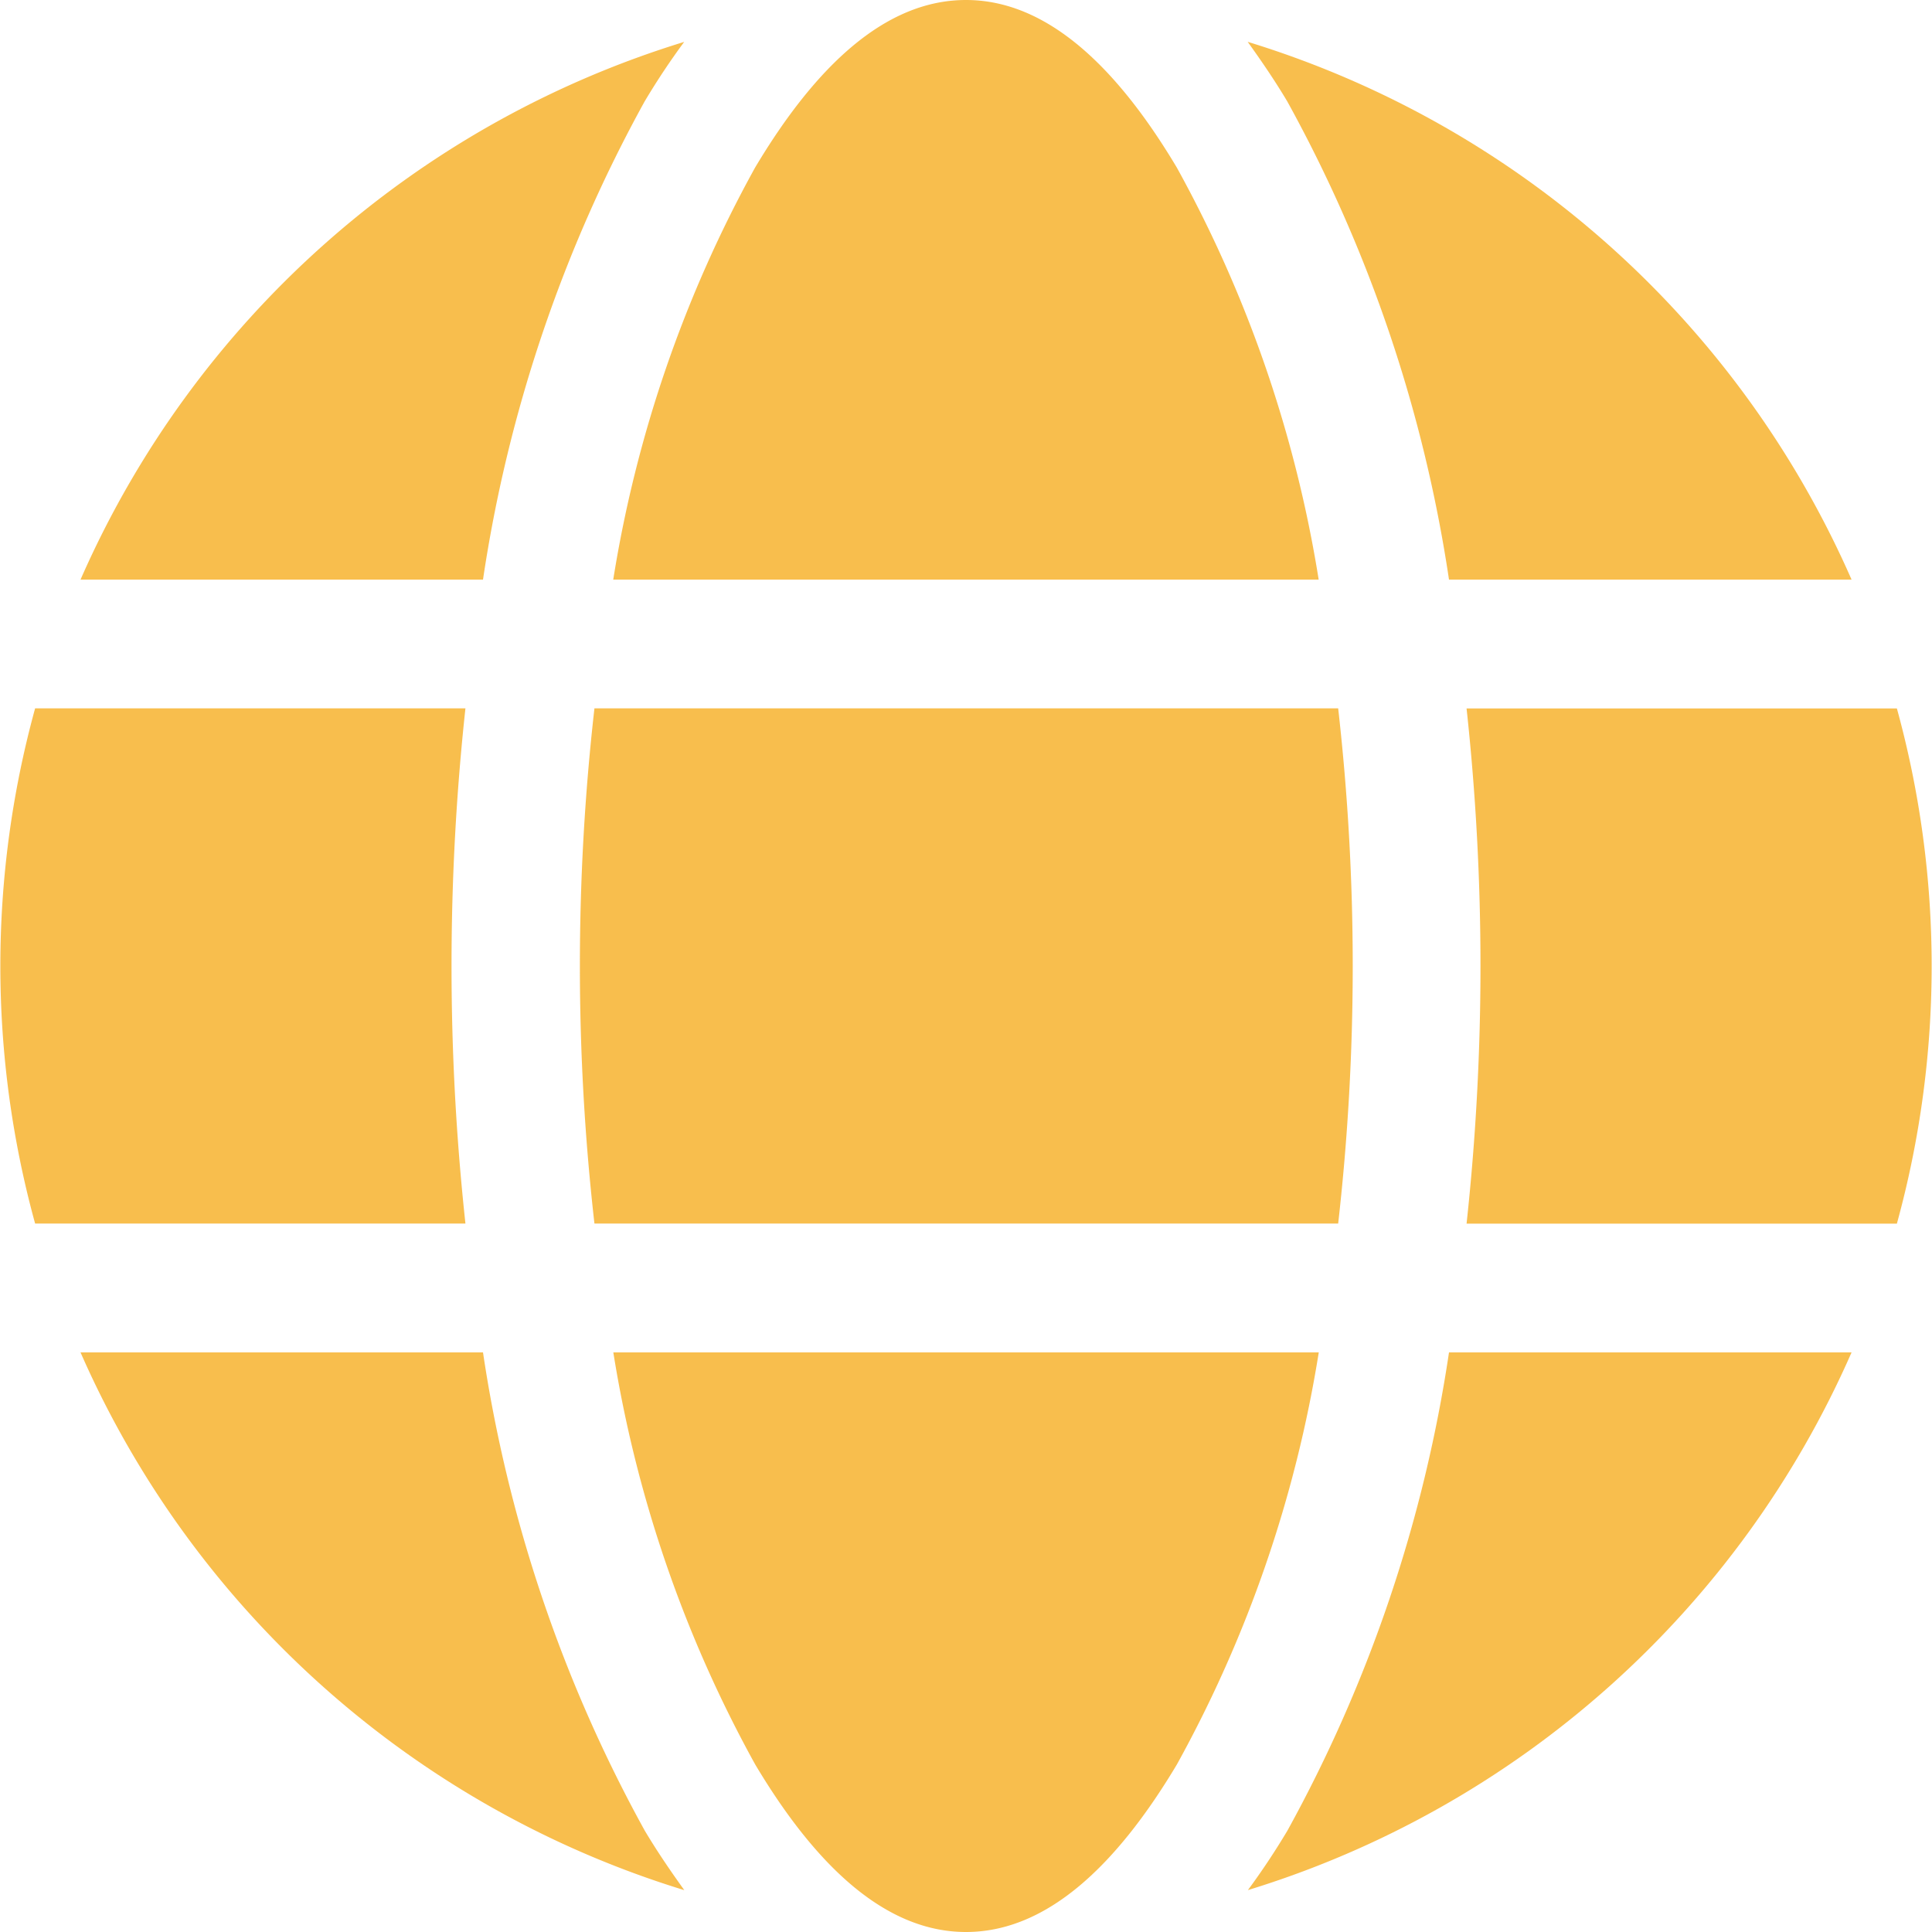 <svg xmlns="http://www.w3.org/2000/svg" width="22" height="22" viewBox="0 0 22 22"><g transform="translate(-337 -193)" opacity="0.7"><path d="M337.917,199.6a11.041,11.041,0,0,1,6.874-6.123c-.155.21-.307.437-.451.679A16.225,16.225,0,0,0,342.5,199.6Zm13.293-6.123a11.041,11.041,0,0,1,6.874,6.123H353.5a16.226,16.226,0,0,0-1.841-5.444c-.144-.242-.3-.469-.451-.679Zm6.874,14.923a11.041,11.041,0,0,1-6.874,6.123c.155-.21.307-.437.451-.679A16.225,16.225,0,0,0,353.5,208.4Zm-13.293,6.123a11.041,11.041,0,0,1-6.874-6.123H342.5a16.226,16.226,0,0,0,1.841,5.444c.144.242.3.469.451.679ZM348,193c.918,0,1.712.754,2.4,1.907a14.387,14.387,0,0,1,1.616,4.693h-8.033a14.387,14.387,0,0,1,1.616-4.693c.689-1.154,1.483-1.907,2.4-1.907Zm0,22c-.918,0-1.712-.754-2.4-1.907a14.387,14.387,0,0,1-1.616-4.693h8.033a14.387,14.387,0,0,1-1.616,4.693C349.712,214.246,348.918,215,348,215Zm10.6-13.933a11.062,11.062,0,0,1,0,5.867h-4.9a27.242,27.242,0,0,0,0-5.867ZM337.4,206.933a11.062,11.062,0,0,1,0-5.867h4.9a27.242,27.242,0,0,0,0,5.867Zm14.838,0h-8.469a26.041,26.041,0,0,1,0-5.867h8.469a26.045,26.045,0,0,1,0,5.867Z" transform="translate(0)" fill="#f5a201" fill-rule="evenodd"/></g></svg>